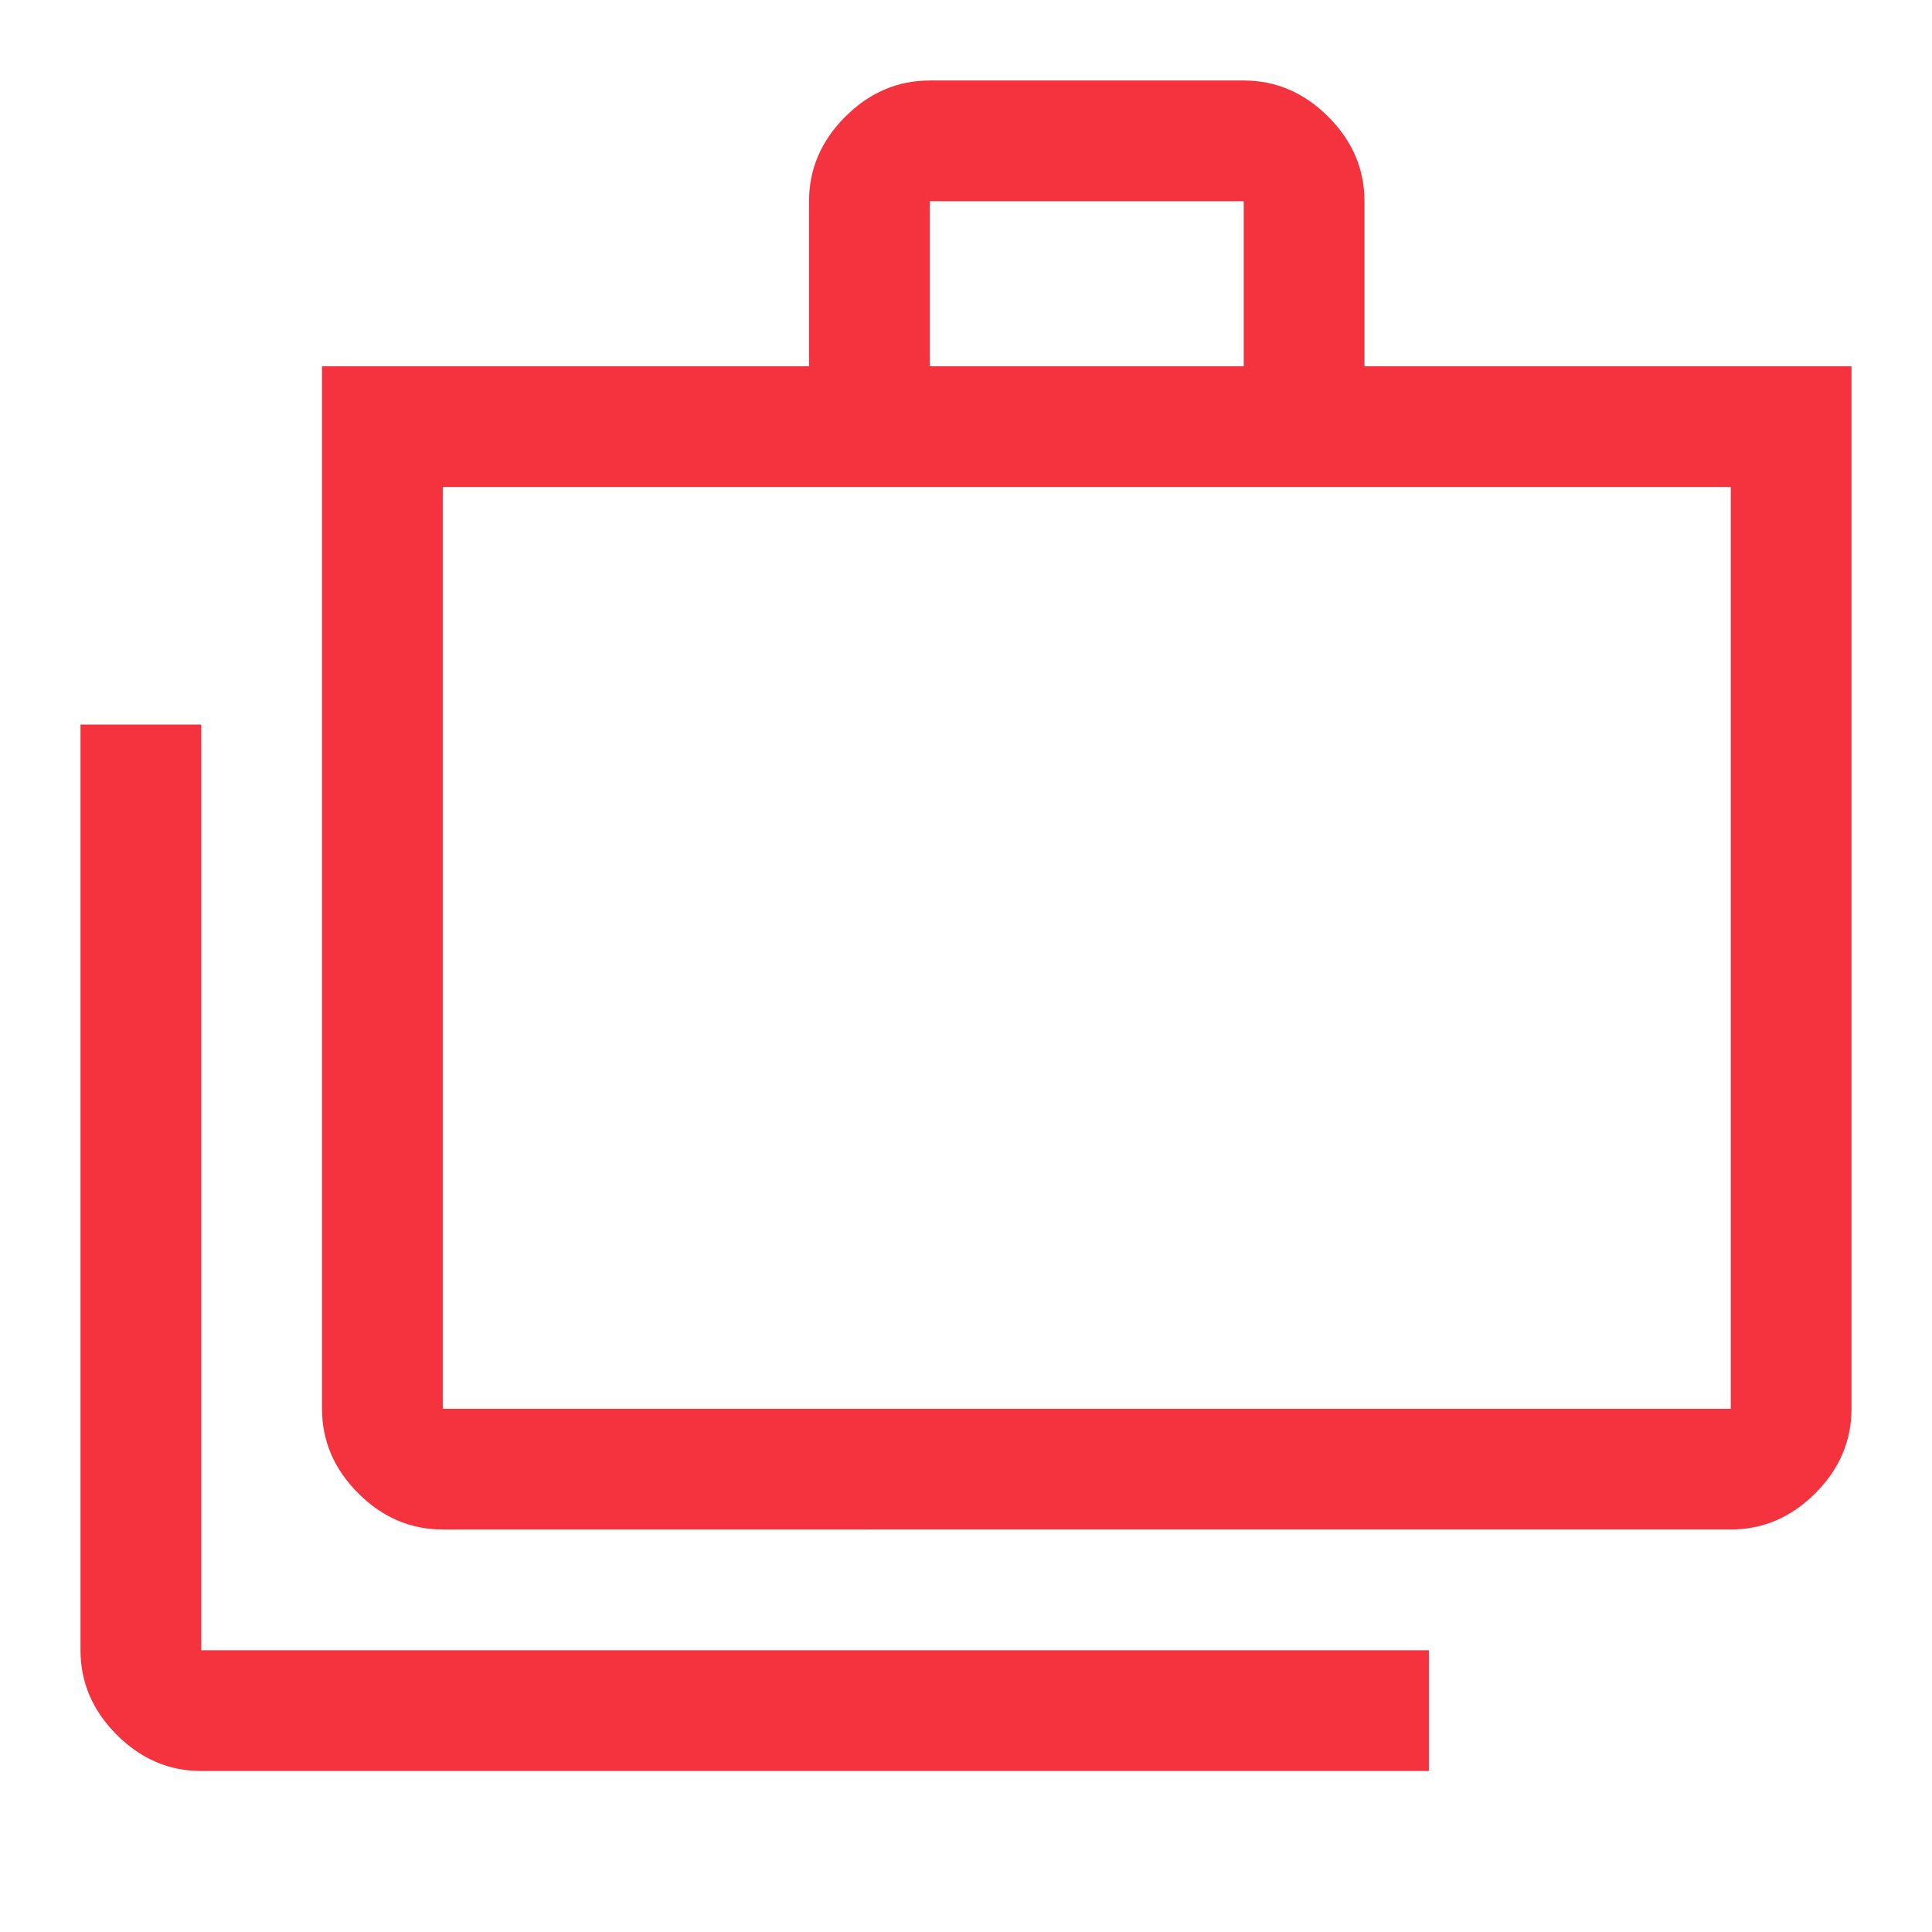 <?xml version="1.0" encoding="UTF-8"?>
<svg xmlns="http://www.w3.org/2000/svg" id="Layer_1" version="1.1" viewBox="0 0 48 48">
  <defs>
    <style>
      .st0 {
        fill: #f5333f;
      }
    </style>
  </defs>
  <path class="st0" d="M5,44c-.8,0-1.5-.3-2.1-.9s-.9-1.3-.9-2.1v-23h3v23h30.5v3H5ZM11,38c-.8,0-1.5-.3-2.1-.9s-.9-1.3-.9-2.1V9.1h12.1v-4.1c0-.8.3-1.5.9-2.1s1.3-.9,2.1-.9h7.8c.8,0,1.5.3,2.1.9s.9,1.3.9,2.1v4.1h12.1v25.9c0,.8-.3,1.5-.9,2.1s-1.3.9-2.1.9H11ZM11,35h32V12.1H11v22.9ZM23.1,9.1h7.8v-4.1h-7.8v4.1ZM11,35V12.1v22.9Z"></path>
</svg>
